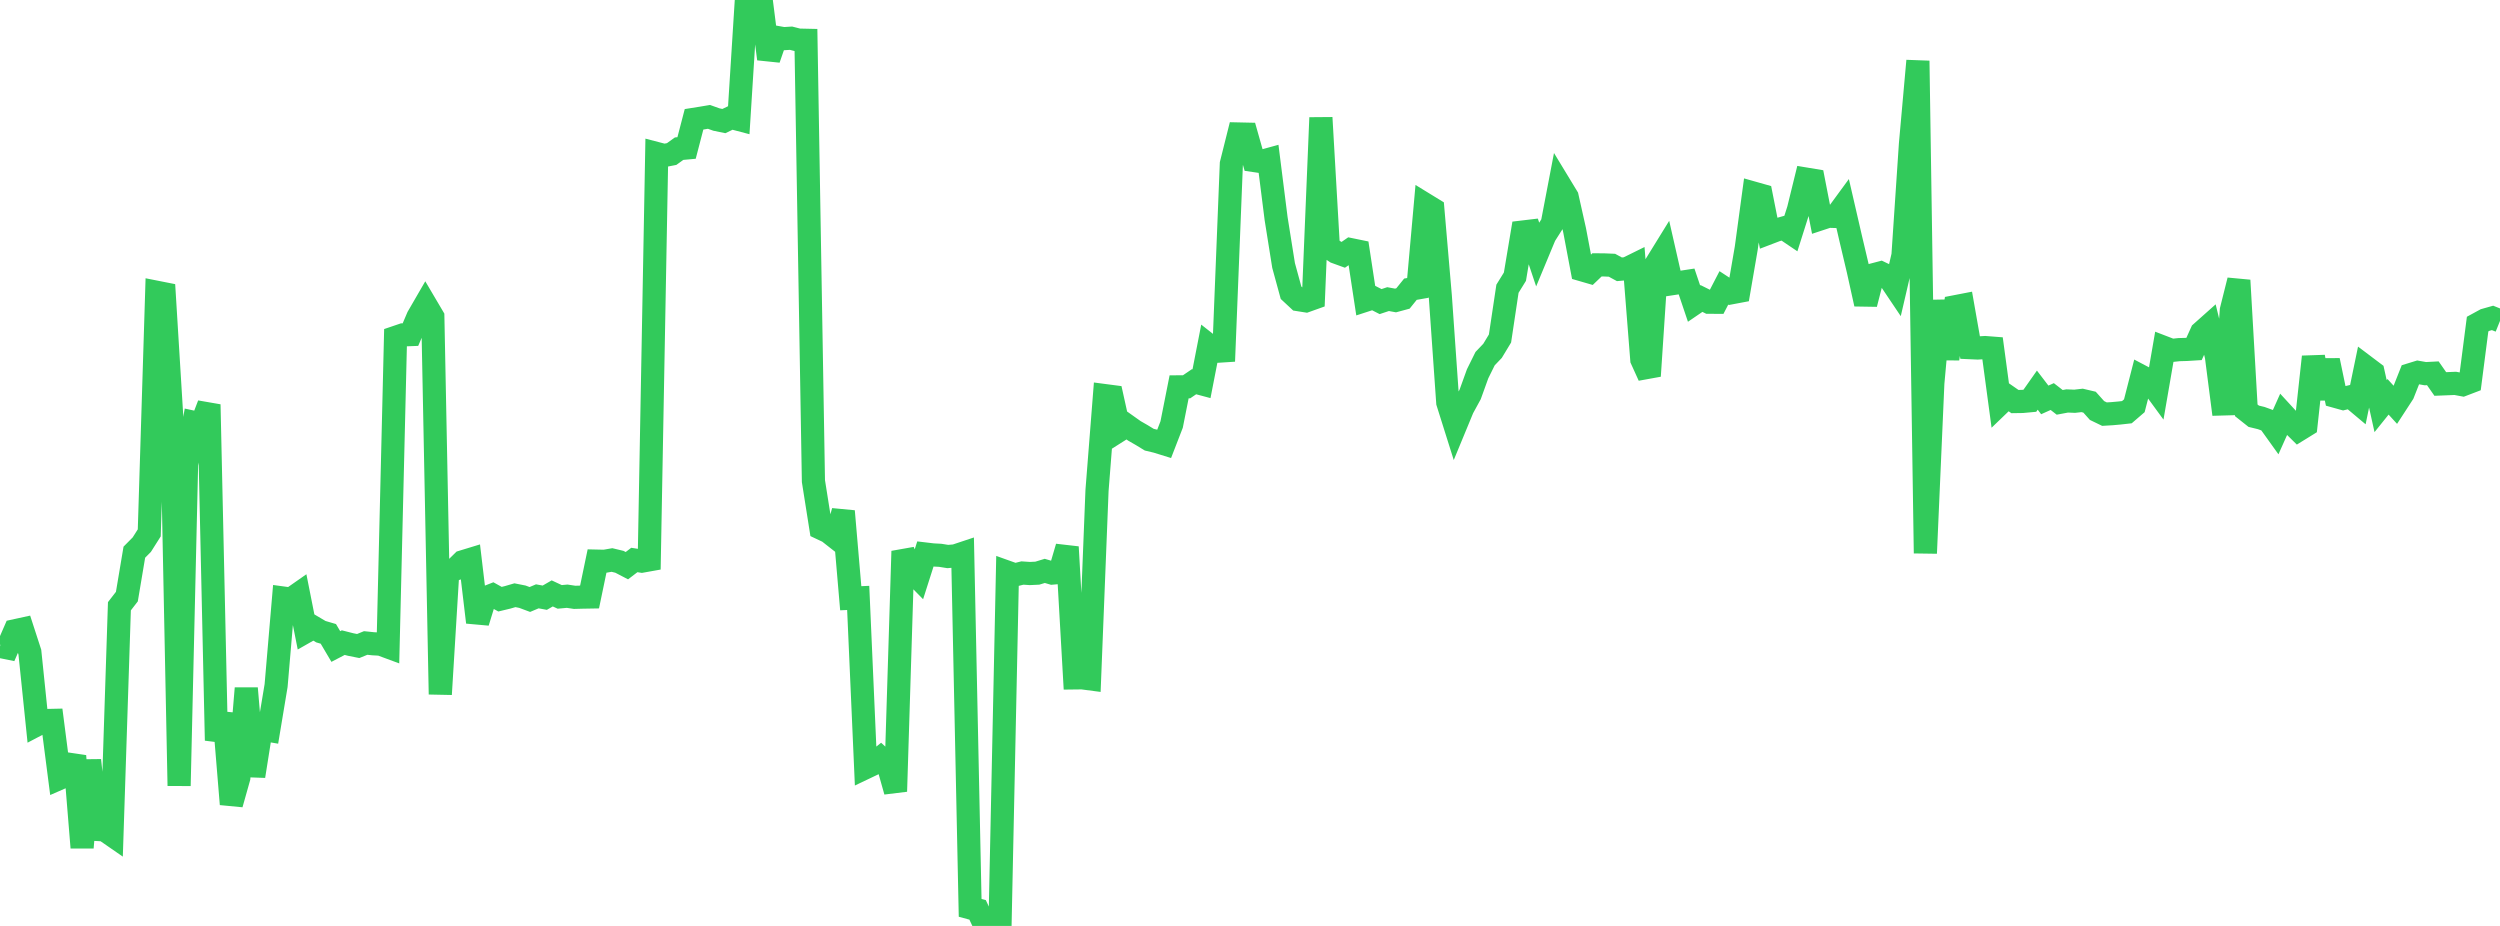 <?xml version="1.0" standalone="no"?>
<!DOCTYPE svg PUBLIC "-//W3C//DTD SVG 1.1//EN" "http://www.w3.org/Graphics/SVG/1.1/DTD/svg11.dtd">

<svg width="135" height="50" viewBox="0 0 135 50" preserveAspectRatio="none" 
  xmlns="http://www.w3.org/2000/svg"
  xmlns:xlink="http://www.w3.org/1999/xlink">


<polyline points="0.0, 34.905 0.403, 34.987 0.806, 34.062 1.209, 33.974 1.612, 35.215 2.015, 39.122 2.418, 38.91 2.821, 38.901 3.224, 42.025 3.627, 41.849 4.03, 40.826 4.433, 45.769 4.836, 41.056 5.239, 44.791 5.642, 44.813 6.045, 45.092 6.448, 32.738 6.851, 32.217 7.254, 29.818 7.657, 29.411 8.06, 28.775 8.463, 15.783 8.866, 15.863 9.269, 22.431 9.672, 42.432 10.075, 25.08 10.478, 22.811 10.881, 22.899 11.284, 21.846 11.687, 39.983 12.09, 38.531 12.493, 43.424 12.896, 41.993 13.299, 37.169 13.701, 41.91 14.104, 39.368 14.507, 39.437 14.91, 37.017 15.313, 32.297 15.716, 32.352 16.119, 32.07 16.522, 34.102 16.925, 33.873 17.328, 34.111 17.731, 34.229 18.134, 34.912 18.537, 34.702 18.94, 34.805 19.343, 34.885 19.746, 34.721 20.149, 34.763 20.552, 34.785 20.955, 34.934 21.358, 18.22 21.761, 18.083 22.164, 18.068 22.567, 17.124 22.97, 16.428 23.373, 17.111 23.776, 37.492 24.179, 30.884 24.582, 30.733 24.985, 30.337 25.388, 30.214 25.791, 33.602 26.194, 32.29 26.597, 32.132 27.0, 32.356 27.403, 32.259 27.806, 32.142 28.209, 32.222 28.612, 32.372 29.015, 32.202 29.418, 32.276 29.821, 32.044 30.224, 32.232 30.627, 32.195 31.03, 32.256 31.433, 32.245 31.836, 32.238 32.239, 30.301 32.642, 30.31 33.045, 30.24 33.448, 30.337 33.851, 30.547 34.254, 30.239 34.657, 30.303 35.06, 30.231 35.463, 8.291 35.866, 8.396 36.269, 8.318 36.672, 8.028 37.075, 7.991 37.478, 6.443 37.881, 6.379 38.284, 6.311 38.687, 6.455 39.09, 6.538 39.493, 6.344 39.896, 6.45 40.299, 0.07 40.701, 0.165 41.104, 0.0 41.507, 3.181 41.91, 2.015 42.313, 2.088 42.716, 2.063 43.119, 2.166 43.522, 2.175 43.925, 25.978 44.328, 28.525 44.731, 28.715 45.134, 29.031 45.537, 27.607 45.94, 32.305 46.343, 32.287 46.746, 41.448 47.149, 41.256 47.552, 40.932 47.955, 41.304 48.358, 42.736 48.761, 29.765 49.164, 30.769 49.567, 31.18 49.97, 29.917 50.373, 29.965 50.776, 29.987 51.179, 30.052 51.582, 30.018 51.985, 29.884 52.388, 49.024 52.791, 49.133 53.194, 49.995 53.597, 49.959 54.0, 50.0 54.403, 30.9 54.806, 31.044 55.209, 30.943 55.612, 30.97 56.015, 30.951 56.418, 30.828 56.821, 30.947 57.224, 30.911 57.627, 29.538 58.03, 36.607 58.433, 36.602 58.836, 36.655 59.239, 26.485 59.642, 21.36 60.045, 21.413 60.448, 23.234 60.851, 22.979 61.254, 23.265 61.657, 23.497 62.06, 23.743 62.463, 23.839 62.866, 23.964 63.269, 22.923 63.672, 20.89 64.075, 20.887 64.478, 20.613 64.881, 20.721 65.284, 18.653 65.687, 18.97 66.09, 18.944 66.493, 8.846 66.896, 7.235 67.299, 7.244 67.701, 8.665 68.104, 8.724 68.507, 8.613 68.91, 11.805 69.313, 14.333 69.716, 15.807 70.119, 16.182 70.522, 16.246 70.925, 16.102 71.328, 6.355 71.731, 13.347 72.134, 13.614 72.537, 13.76 72.94, 13.481 73.343, 13.564 73.746, 16.211 74.149, 16.08 74.552, 16.286 74.955, 16.152 75.358, 16.226 75.761, 16.117 76.164, 15.617 76.567, 15.546 76.97, 11.047 77.373, 11.294 77.776, 15.98 78.179, 21.733 78.582, 23.014 78.985, 22.039 79.388, 21.301 79.791, 20.185 80.194, 19.369 80.597, 18.946 81.0, 18.279 81.403, 15.592 81.806, 14.941 82.209, 12.532 82.612, 12.484 83.015, 13.687 83.418, 12.718 83.821, 12.082 84.224, 9.975 84.627, 10.639 85.03, 12.439 85.433, 14.57 85.836, 14.687 86.239, 14.302 86.642, 14.306 87.045, 14.323 87.448, 14.542 87.851, 14.507 88.254, 14.308 88.657, 19.414 89.06, 20.302 89.463, 14.205 89.866, 13.552 90.269, 15.322 90.672, 15.261 91.075, 15.199 91.478, 16.394 91.881, 16.119 92.284, 16.32 92.687, 16.323 93.09, 15.545 93.493, 15.809 93.896, 15.733 94.299, 13.393 94.701, 10.431 95.104, 10.545 95.507, 12.581 95.91, 12.427 96.313, 12.313 96.716, 12.585 97.119, 11.313 97.522, 9.671 97.925, 9.738 98.328, 11.81 98.731, 11.677 99.134, 11.689 99.537, 11.139 99.94, 12.887 100.343, 14.592 100.746, 16.415 101.149, 14.842 101.552, 14.736 101.955, 14.93 102.358, 15.53 102.761, 13.796 103.164, 7.781 103.567, 3.285 103.97, 29.876 104.373, 20.69 104.776, 16.245 105.179, 19.377 105.582, 16.563 105.985, 16.485 106.388, 18.774 106.791, 18.792 107.194, 18.768 107.597, 18.799 108.0, 21.792 108.403, 21.404 108.806, 21.684 109.209, 21.678 109.612, 21.641 110.015, 21.068 110.418, 21.595 110.821, 21.414 111.224, 21.727 111.627, 21.651 112.03, 21.668 112.433, 21.622 112.836, 21.717 113.239, 22.168 113.642, 22.363 114.045, 22.339 114.448, 22.303 114.851, 22.258 115.254, 21.911 115.657, 20.337 116.06, 20.549 116.463, 21.1 116.866, 18.768 117.269, 18.923 117.672, 18.88 118.075, 18.869 118.478, 18.844 118.881, 17.952 119.284, 17.593 119.687, 19.248 120.09, 22.374 120.493, 16.748 120.896, 15.139 121.299, 22.158 121.701, 22.477 122.104, 22.575 122.507, 22.721 122.91, 23.283 123.313, 22.382 123.716, 22.82 124.119, 23.218 124.522, 22.969 124.925, 19.269 125.328, 21.517 125.731, 19.463 126.134, 21.407 126.537, 21.519 126.94, 21.422 127.343, 21.76 127.746, 19.811 128.149, 20.115 128.552, 21.929 128.955, 21.428 129.358, 21.87 129.761, 21.25 130.164, 20.231 130.567, 20.107 130.97, 20.178 131.373, 20.157 131.776, 20.735 132.179, 20.719 132.582, 20.702 132.985, 20.777 133.388, 20.623 133.791, 17.501 134.194, 17.281 134.597, 17.167 135.0, 17.329" fill="none" stroke="#32ca5b" stroke-width="1.25"/>

</svg>